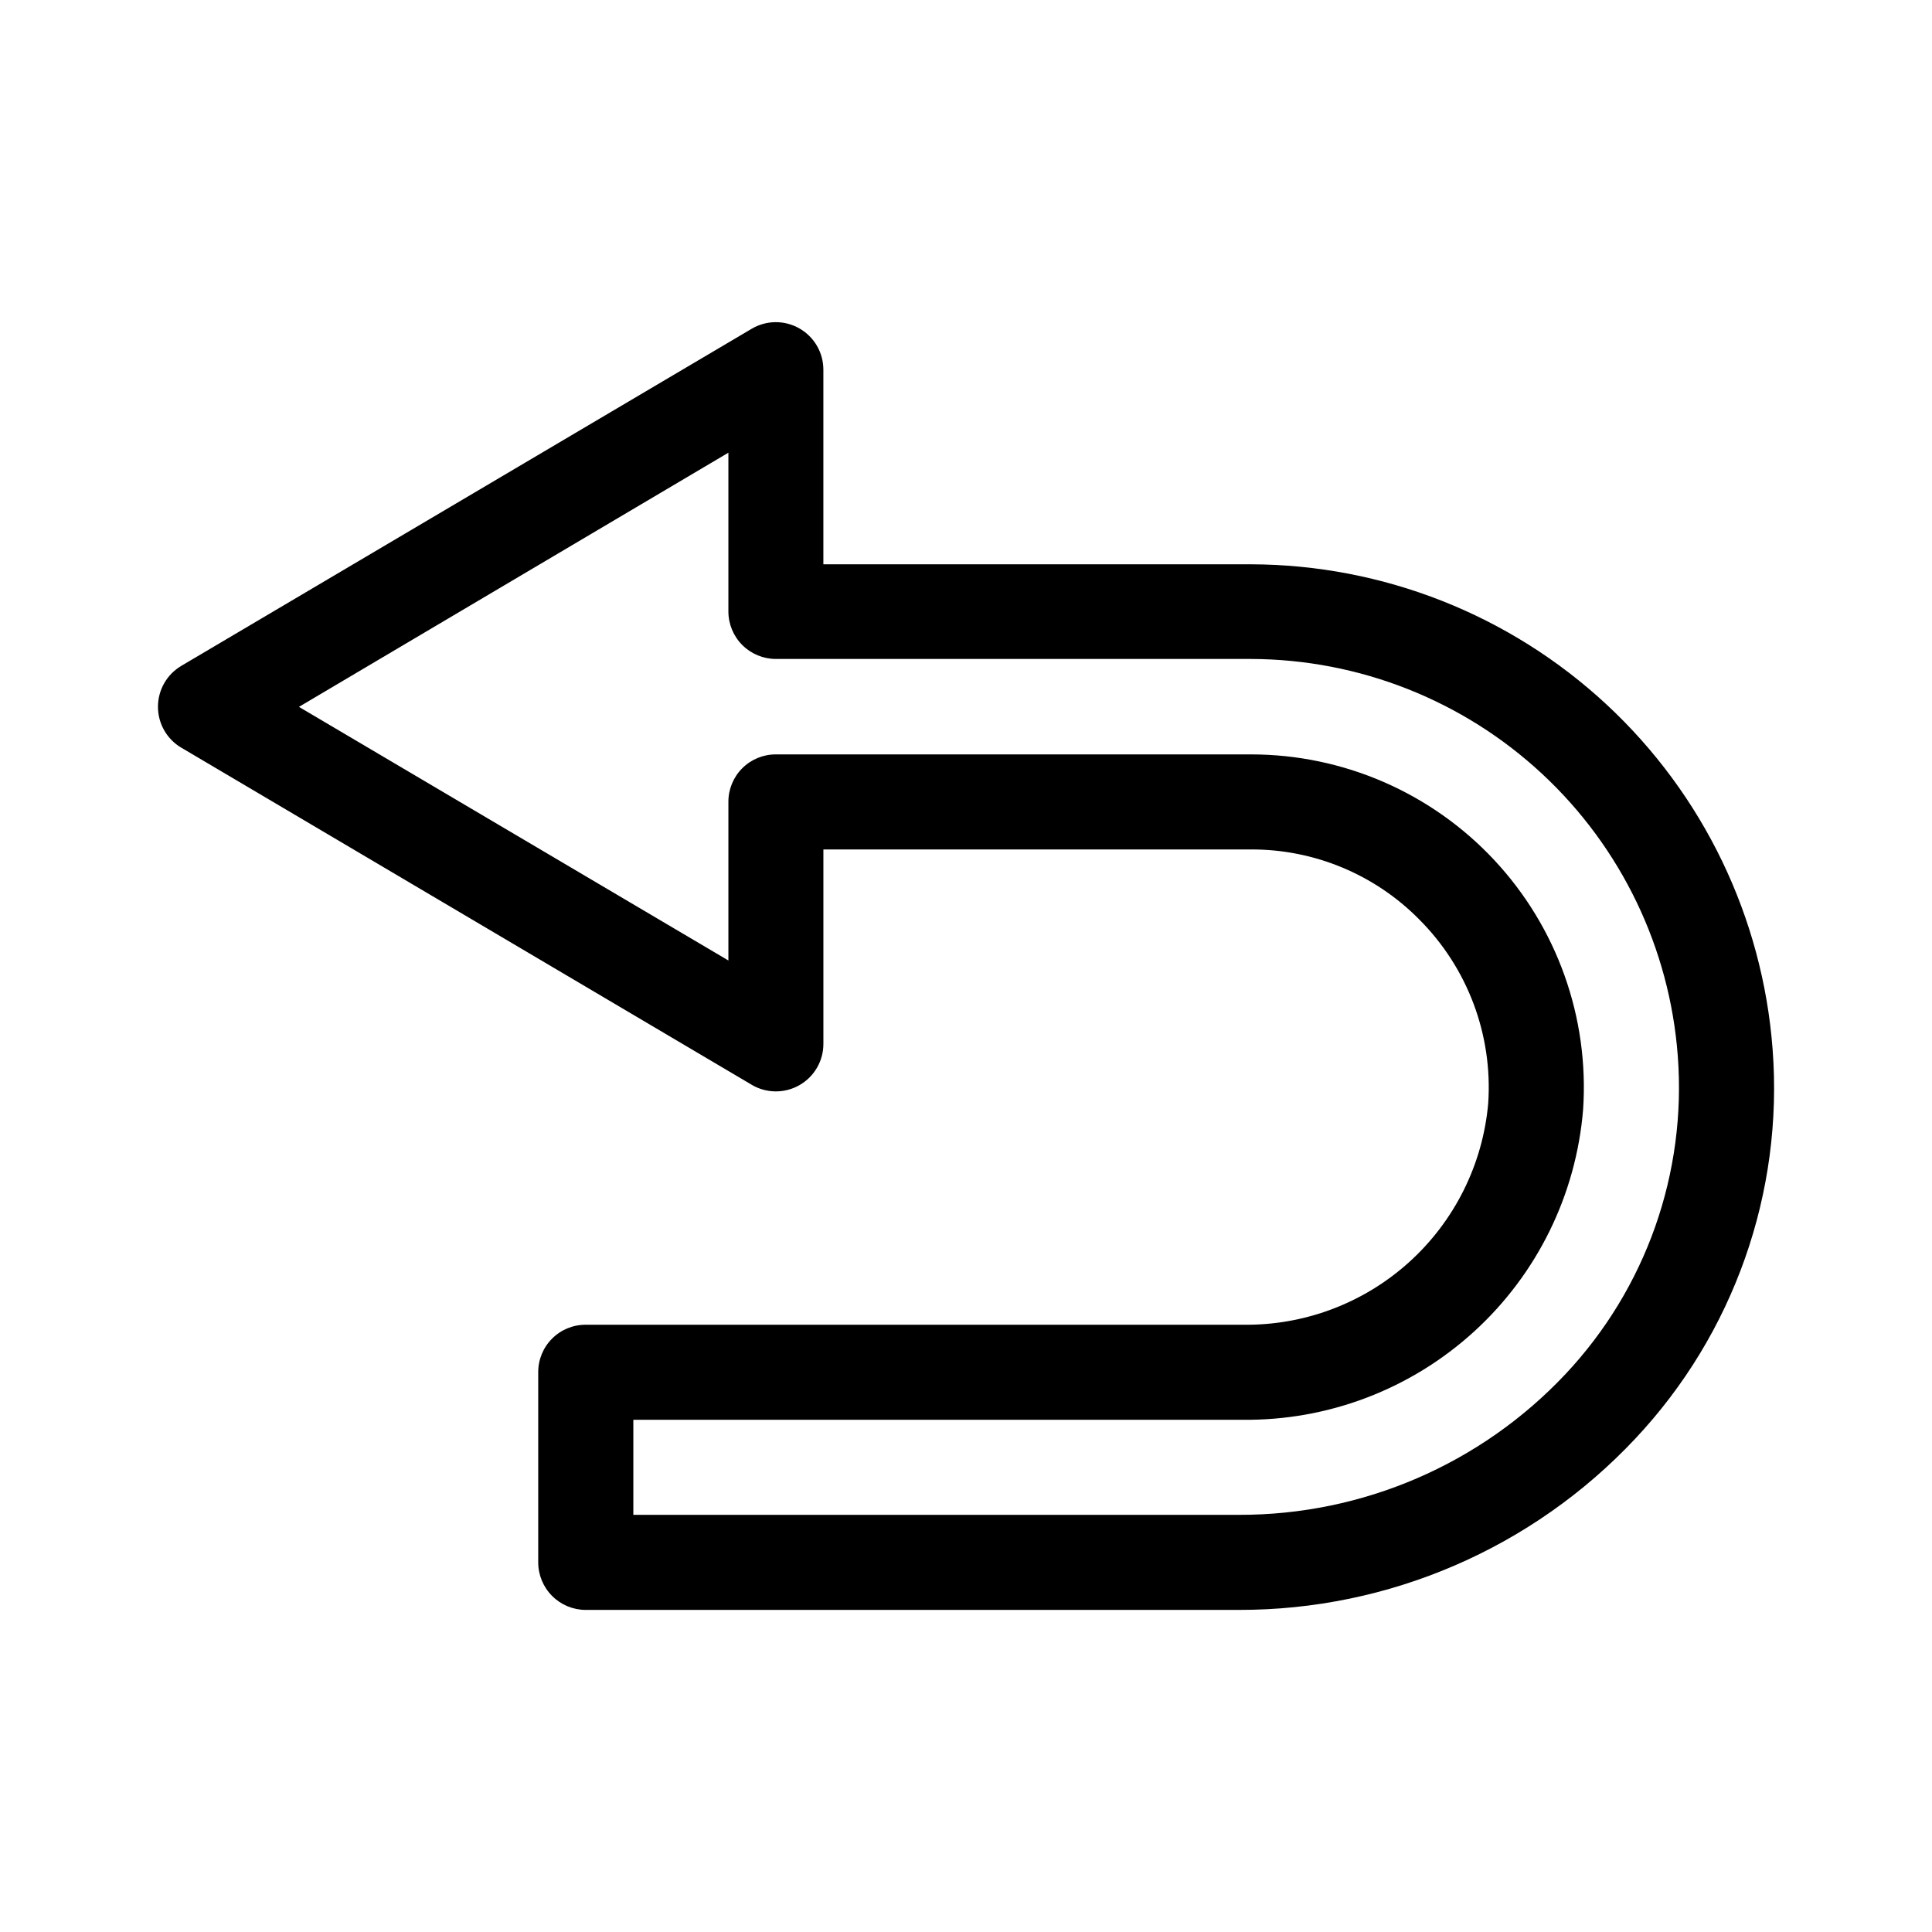 <?xml version="1.0" encoding="UTF-8"?>
<!-- Uploaded to: ICON Repo, www.svgrepo.com, Generator: ICON Repo Mixer Tools -->
<svg fill="#000000" width="800px" height="800px" version="1.1" viewBox="144 144 512 512" xmlns="http://www.w3.org/2000/svg">
 <path d="m192.08 342.16 151.14 89.324-0.004 0.004c3.898 2.297 8.734 2.328 12.66 0.078 3.93-2.25 6.348-6.434 6.332-10.961v-51.492h113.36c16.707-0.047 32.734 6.613 44.484 18.492 12.875 12.844 19.562 30.625 18.34 48.77-1.422 16.195-8.93 31.254-21.004 42.145-12.078 10.891-27.828 16.801-44.086 16.547h-174.07c-3.348-0.012-6.559 1.309-8.922 3.676-2.367 2.363-3.688 5.574-3.676 8.922v50.383-0.004c0 3.34 1.328 6.543 3.691 8.906 2.359 2.363 5.562 3.691 8.906 3.691h173.06c39.777 0.07 77.812-16.344 105.04-45.344 26.121-27.777 39.34-65.266 36.426-103.28-2.648-34.871-18.348-67.465-43.961-91.277-25.613-23.812-59.262-37.094-94.234-37.195h-113.36v-51.59c-0.004-4.516-2.43-8.688-6.356-10.922-3.922-2.238-8.746-2.203-12.637 0.09l-151.14 89.324h0.004c-3.852 2.266-6.211 6.394-6.211 10.859 0 4.465 2.359 8.594 6.211 10.855zm144.95-78.191v42.07c0 3.34 1.324 6.543 3.688 8.906 2.363 2.359 5.566 3.688 8.906 3.688h125.95c28.625 0.086 56.168 10.965 77.125 30.465 20.957 19.5 33.785 46.184 35.93 74.73 2.359 31.023-8.426 61.609-29.727 84.289-22.449 23.898-53.812 37.418-86.602 37.332h-160.46v-25.191h161.47c22.648 0.254 44.555-8.09 61.301-23.348 16.746-15.258 27.082-36.297 28.93-58.875 1.633-24.355-6.902-48.297-23.57-66.133-16.672-17.832-39.984-27.961-64.395-27.977h-125.95c-3.344-0.016-6.555 1.309-8.922 3.672-2.363 2.367-3.688 5.578-3.672 8.922v42.02l-113.81-67.211z"/>
</svg>